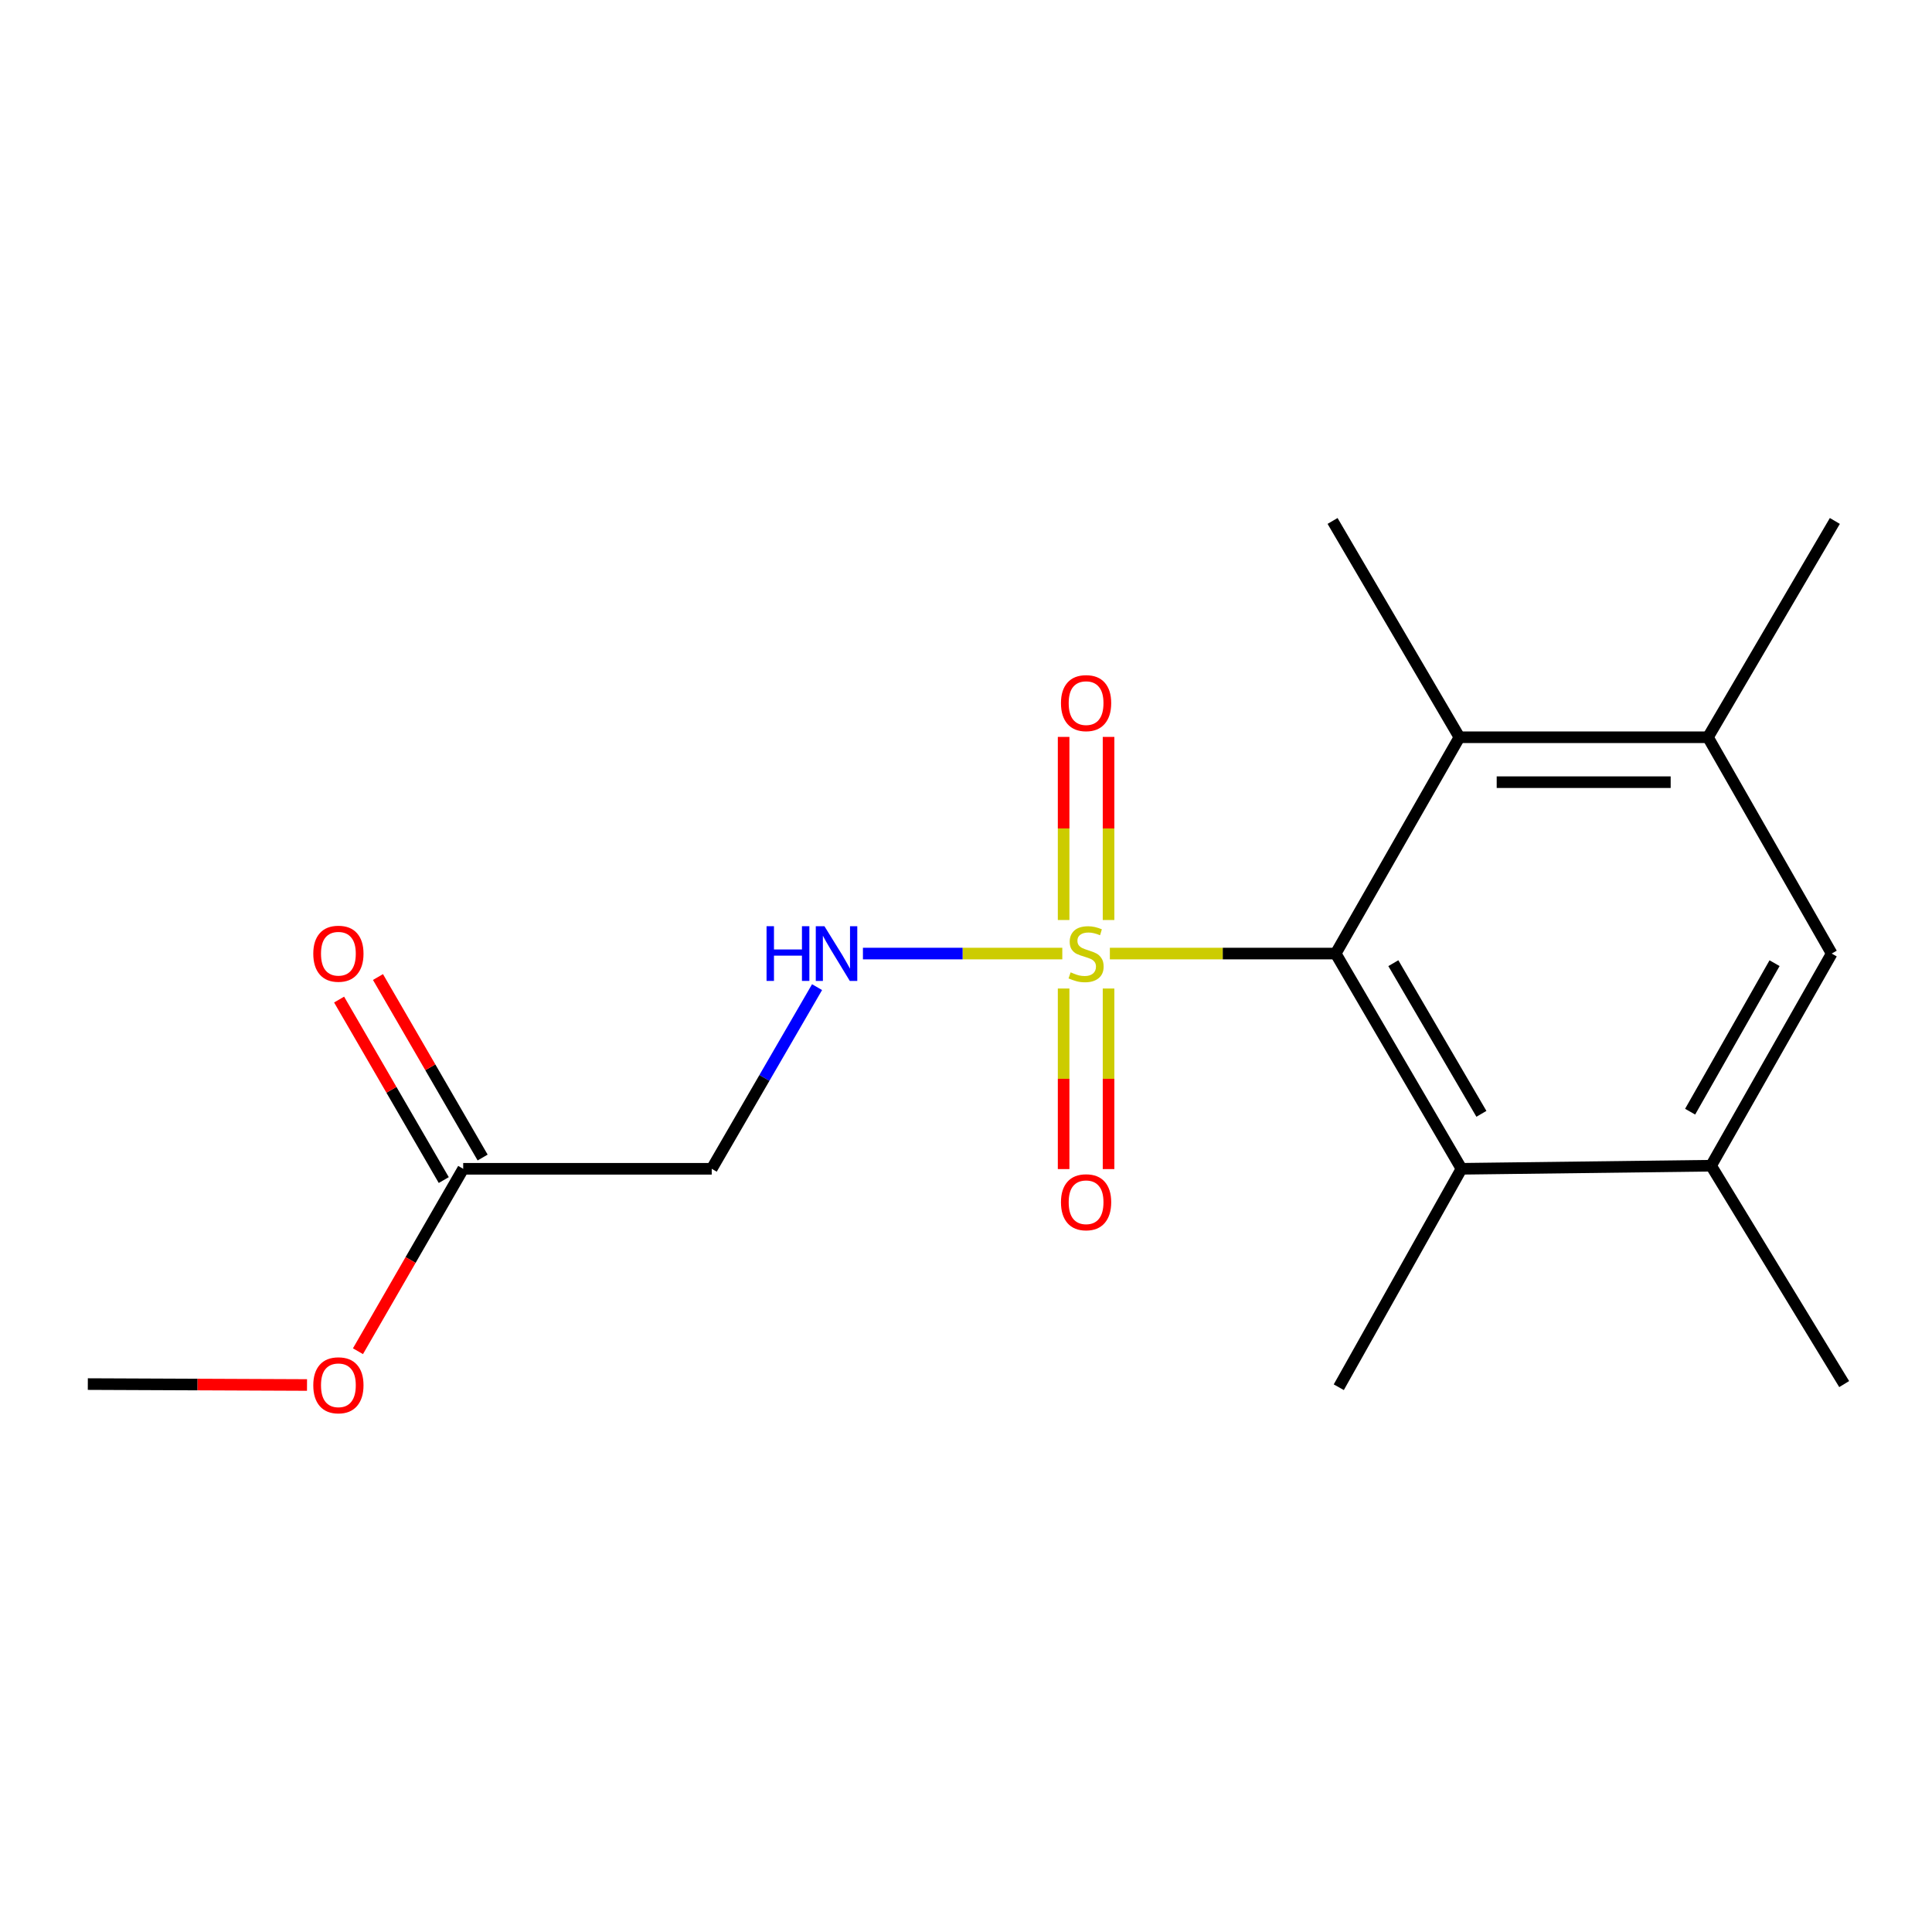 <?xml version='1.0' encoding='iso-8859-1'?>
<svg version='1.1' baseProfile='full'
              xmlns='http://www.w3.org/2000/svg'
                      xmlns:rdkit='http://www.rdkit.org/xml'
                      xmlns:xlink='http://www.w3.org/1999/xlink'
                  xml:space='preserve'
width='1000px' height='1000px' viewBox='0 0 1000 1000'>
<!-- END OF HEADER -->
<rect style='opacity:1.0;fill:#FFFFFF;stroke:none' width='1000' height='1000' x='0' y='0'> </rect>
<path class='bond-0' d='M 574.465,493.562 L 632.908,493.562' style='fill:none;fill-rule:evenodd;stroke:#CCCC00;stroke-width:6px;stroke-linecap:butt;stroke-linejoin:miter;stroke-opacity:1' />
<path class='bond-0' d='M 632.908,493.562 L 691.35,493.562' style='fill:none;fill-rule:evenodd;stroke:#000000;stroke-width:6px;stroke-linecap:butt;stroke-linejoin:miter;stroke-opacity:1' />
<path class='bond-3' d='M 549.846,493.562 L 498.247,493.562' style='fill:none;fill-rule:evenodd;stroke:#CCCC00;stroke-width:6px;stroke-linecap:butt;stroke-linejoin:miter;stroke-opacity:1' />
<path class='bond-3' d='M 498.247,493.562 L 446.648,493.562' style='fill:none;fill-rule:evenodd;stroke:#0000FF;stroke-width:6px;stroke-linecap:butt;stroke-linejoin:miter;stroke-opacity:1' />
<path class='bond-8' d='M 550.528,511.658 L 550.528,558.388' style='fill:none;fill-rule:evenodd;stroke:#CCCC00;stroke-width:6px;stroke-linecap:butt;stroke-linejoin:miter;stroke-opacity:1' />
<path class='bond-8' d='M 550.528,558.388 L 550.528,605.118' style='fill:none;fill-rule:evenodd;stroke:#FF0000;stroke-width:6px;stroke-linecap:butt;stroke-linejoin:miter;stroke-opacity:1' />
<path class='bond-8' d='M 573.783,511.658 L 573.783,558.388' style='fill:none;fill-rule:evenodd;stroke:#CCCC00;stroke-width:6px;stroke-linecap:butt;stroke-linejoin:miter;stroke-opacity:1' />
<path class='bond-8' d='M 573.783,558.388 L 573.783,605.118' style='fill:none;fill-rule:evenodd;stroke:#FF0000;stroke-width:6px;stroke-linecap:butt;stroke-linejoin:miter;stroke-opacity:1' />
<path class='bond-9' d='M 573.783,476.199 L 573.783,428.809' style='fill:none;fill-rule:evenodd;stroke:#CCCC00;stroke-width:6px;stroke-linecap:butt;stroke-linejoin:miter;stroke-opacity:1' />
<path class='bond-9' d='M 573.783,428.809 L 573.783,381.42' style='fill:none;fill-rule:evenodd;stroke:#FF0000;stroke-width:6px;stroke-linecap:butt;stroke-linejoin:miter;stroke-opacity:1' />
<path class='bond-9' d='M 550.528,476.199 L 550.528,428.809' style='fill:none;fill-rule:evenodd;stroke:#CCCC00;stroke-width:6px;stroke-linecap:butt;stroke-linejoin:miter;stroke-opacity:1' />
<path class='bond-9' d='M 550.528,428.809 L 550.528,381.42' style='fill:none;fill-rule:evenodd;stroke:#FF0000;stroke-width:6px;stroke-linecap:butt;stroke-linejoin:miter;stroke-opacity:1' />
<path class='bond-1' d='M 691.35,493.562 L 756.464,604.967' style='fill:none;fill-rule:evenodd;stroke:#000000;stroke-width:6px;stroke-linecap:butt;stroke-linejoin:miter;stroke-opacity:1' />
<path class='bond-1' d='M 721.194,498.538 L 766.774,576.521' style='fill:none;fill-rule:evenodd;stroke:#000000;stroke-width:6px;stroke-linecap:butt;stroke-linejoin:miter;stroke-opacity:1' />
<path class='bond-2' d='M 691.35,493.562 L 755.392,381.602' style='fill:none;fill-rule:evenodd;stroke:#000000;stroke-width:6px;stroke-linecap:butt;stroke-linejoin:miter;stroke-opacity:1' />
<path class='bond-4' d='M 756.464,604.967 L 885.659,603.365' style='fill:none;fill-rule:evenodd;stroke:#000000;stroke-width:6px;stroke-linecap:butt;stroke-linejoin:miter;stroke-opacity:1' />
<path class='bond-14' d='M 756.464,604.967 L 692.952,718.025' style='fill:none;fill-rule:evenodd;stroke:#000000;stroke-width:6px;stroke-linecap:butt;stroke-linejoin:miter;stroke-opacity:1' />
<path class='bond-5' d='M 755.392,381.602 L 884.031,381.602' style='fill:none;fill-rule:evenodd;stroke:#000000;stroke-width:6px;stroke-linecap:butt;stroke-linejoin:miter;stroke-opacity:1' />
<path class='bond-5' d='M 774.688,404.857 L 864.735,404.857' style='fill:none;fill-rule:evenodd;stroke:#000000;stroke-width:6px;stroke-linecap:butt;stroke-linejoin:miter;stroke-opacity:1' />
<path class='bond-13' d='M 755.392,381.602 L 689.735,269.642' style='fill:none;fill-rule:evenodd;stroke:#000000;stroke-width:6px;stroke-linecap:butt;stroke-linejoin:miter;stroke-opacity:1' />
<path class='bond-7' d='M 422.909,510.942 L 395.649,557.954' style='fill:none;fill-rule:evenodd;stroke:#0000FF;stroke-width:6px;stroke-linecap:butt;stroke-linejoin:miter;stroke-opacity:1' />
<path class='bond-7' d='M 395.649,557.954 L 368.389,604.967' style='fill:none;fill-rule:evenodd;stroke:#000000;stroke-width:6px;stroke-linecap:butt;stroke-linejoin:miter;stroke-opacity:1' />
<path class='bond-15' d='M 885.659,603.365 L 954.545,716.397' style='fill:none;fill-rule:evenodd;stroke:#000000;stroke-width:6px;stroke-linecap:butt;stroke-linejoin:miter;stroke-opacity:1' />
<path class='bond-18' d='M 885.659,603.365 L 948.086,493.562' style='fill:none;fill-rule:evenodd;stroke:#000000;stroke-width:6px;stroke-linecap:butt;stroke-linejoin:miter;stroke-opacity:1' />
<path class='bond-18' d='M 874.807,575.401 L 918.506,498.539' style='fill:none;fill-rule:evenodd;stroke:#000000;stroke-width:6px;stroke-linecap:butt;stroke-linejoin:miter;stroke-opacity:1' />
<path class='bond-6' d='M 884.031,381.602 L 948.086,493.562' style='fill:none;fill-rule:evenodd;stroke:#000000;stroke-width:6px;stroke-linecap:butt;stroke-linejoin:miter;stroke-opacity:1' />
<path class='bond-16' d='M 884.031,381.602 L 949.714,269.642' style='fill:none;fill-rule:evenodd;stroke:#000000;stroke-width:6px;stroke-linecap:butt;stroke-linejoin:miter;stroke-opacity:1' />
<path class='bond-10' d='M 368.389,604.967 L 239.75,604.967' style='fill:none;fill-rule:evenodd;stroke:#000000;stroke-width:6px;stroke-linecap:butt;stroke-linejoin:miter;stroke-opacity:1' />
<path class='bond-11' d='M 249.809,599.134 L 222.723,552.422' style='fill:none;fill-rule:evenodd;stroke:#000000;stroke-width:6px;stroke-linecap:butt;stroke-linejoin:miter;stroke-opacity:1' />
<path class='bond-11' d='M 222.723,552.422 L 195.637,505.709' style='fill:none;fill-rule:evenodd;stroke:#FF0000;stroke-width:6px;stroke-linecap:butt;stroke-linejoin:miter;stroke-opacity:1' />
<path class='bond-11' d='M 229.692,610.799 L 202.605,564.087' style='fill:none;fill-rule:evenodd;stroke:#000000;stroke-width:6px;stroke-linecap:butt;stroke-linejoin:miter;stroke-opacity:1' />
<path class='bond-11' d='M 202.605,564.087 L 175.519,517.374' style='fill:none;fill-rule:evenodd;stroke:#FF0000;stroke-width:6px;stroke-linecap:butt;stroke-linejoin:miter;stroke-opacity:1' />
<path class='bond-12' d='M 239.75,604.967 L 212.514,652.177' style='fill:none;fill-rule:evenodd;stroke:#000000;stroke-width:6px;stroke-linecap:butt;stroke-linejoin:miter;stroke-opacity:1' />
<path class='bond-12' d='M 212.514,652.177 L 185.279,699.388' style='fill:none;fill-rule:evenodd;stroke:#FF0000;stroke-width:6px;stroke-linecap:butt;stroke-linejoin:miter;stroke-opacity:1' />
<path class='bond-17' d='M 158.911,716.872 L 102.183,716.634' style='fill:none;fill-rule:evenodd;stroke:#FF0000;stroke-width:6px;stroke-linecap:butt;stroke-linejoin:miter;stroke-opacity:1' />
<path class='bond-17' d='M 102.183,716.634 L 45.455,716.397' style='fill:none;fill-rule:evenodd;stroke:#000000;stroke-width:6px;stroke-linecap:butt;stroke-linejoin:miter;stroke-opacity:1' />
<path  class='atom-0' d='M 554.156 503.282
Q 554.476 503.402, 555.796 503.962
Q 557.116 504.522, 558.556 504.882
Q 560.036 505.202, 561.476 505.202
Q 564.156 505.202, 565.716 503.922
Q 567.276 502.602, 567.276 500.322
Q 567.276 498.762, 566.476 497.802
Q 565.716 496.842, 564.516 496.322
Q 563.316 495.802, 561.316 495.202
Q 558.796 494.442, 557.276 493.722
Q 555.796 493.002, 554.716 491.482
Q 553.676 489.962, 553.676 487.402
Q 553.676 483.842, 556.076 481.642
Q 558.516 479.442, 563.316 479.442
Q 566.596 479.442, 570.316 481.002
L 569.396 484.082
Q 565.996 482.682, 563.436 482.682
Q 560.676 482.682, 559.156 483.842
Q 557.636 484.962, 557.676 486.922
Q 557.676 488.442, 558.436 489.362
Q 559.236 490.282, 560.356 490.802
Q 561.516 491.322, 563.436 491.922
Q 565.996 492.722, 567.516 493.522
Q 569.036 494.322, 570.116 495.962
Q 571.236 497.562, 571.236 500.322
Q 571.236 504.242, 568.596 506.362
Q 565.996 508.442, 561.636 508.442
Q 559.116 508.442, 557.196 507.882
Q 555.316 507.362, 553.076 506.442
L 554.156 503.282
' fill='#CCCC00'/>
<path  class='atom-4' d='M 396.767 479.402
L 400.607 479.402
L 400.607 491.442
L 415.087 491.442
L 415.087 479.402
L 418.927 479.402
L 418.927 507.722
L 415.087 507.722
L 415.087 494.642
L 400.607 494.642
L 400.607 507.722
L 396.767 507.722
L 396.767 479.402
' fill='#0000FF'/>
<path  class='atom-4' d='M 426.727 479.402
L 436.007 494.402
Q 436.927 495.882, 438.407 498.562
Q 439.887 501.242, 439.967 501.402
L 439.967 479.402
L 443.727 479.402
L 443.727 507.722
L 439.847 507.722
L 429.887 491.322
Q 428.727 489.402, 427.487 487.202
Q 426.287 485.002, 425.927 484.322
L 425.927 507.722
L 422.247 507.722
L 422.247 479.402
L 426.727 479.402
' fill='#0000FF'/>
<path  class='atom-9' d='M 549.156 622.281
Q 549.156 615.481, 552.516 611.681
Q 555.876 607.881, 562.156 607.881
Q 568.436 607.881, 571.796 611.681
Q 575.156 615.481, 575.156 622.281
Q 575.156 629.161, 571.756 633.081
Q 568.356 636.961, 562.156 636.961
Q 555.916 636.961, 552.516 633.081
Q 549.156 629.201, 549.156 622.281
M 562.156 633.761
Q 566.476 633.761, 568.796 630.881
Q 571.156 627.961, 571.156 622.281
Q 571.156 616.721, 568.796 613.921
Q 566.476 611.081, 562.156 611.081
Q 557.836 611.081, 555.476 613.881
Q 553.156 616.681, 553.156 622.281
Q 553.156 628.001, 555.476 630.881
Q 557.836 633.761, 562.156 633.761
' fill='#FF0000'/>
<path  class='atom-10' d='M 549.156 363.931
Q 549.156 357.131, 552.516 353.331
Q 555.876 349.531, 562.156 349.531
Q 568.436 349.531, 571.796 353.331
Q 575.156 357.131, 575.156 363.931
Q 575.156 370.811, 571.756 374.731
Q 568.356 378.611, 562.156 378.611
Q 555.916 378.611, 552.516 374.731
Q 549.156 370.851, 549.156 363.931
M 562.156 375.411
Q 566.476 375.411, 568.796 372.531
Q 571.156 369.611, 571.156 363.931
Q 571.156 358.371, 568.796 355.571
Q 566.476 352.731, 562.156 352.731
Q 557.836 352.731, 555.476 355.531
Q 553.156 358.331, 553.156 363.931
Q 553.156 369.651, 555.476 372.531
Q 557.836 375.411, 562.156 375.411
' fill='#FF0000'/>
<path  class='atom-12' d='M 162.153 493.642
Q 162.153 486.842, 165.513 483.042
Q 168.873 479.242, 175.153 479.242
Q 181.433 479.242, 184.793 483.042
Q 188.153 486.842, 188.153 493.642
Q 188.153 500.522, 184.753 504.442
Q 181.353 508.322, 175.153 508.322
Q 168.913 508.322, 165.513 504.442
Q 162.153 500.562, 162.153 493.642
M 175.153 505.122
Q 179.473 505.122, 181.793 502.242
Q 184.153 499.322, 184.153 493.642
Q 184.153 488.082, 181.793 485.282
Q 179.473 482.442, 175.153 482.442
Q 170.833 482.442, 168.473 485.242
Q 166.153 488.042, 166.153 493.642
Q 166.153 499.362, 168.473 502.242
Q 170.833 505.122, 175.153 505.122
' fill='#FF0000'/>
<path  class='atom-13' d='M 162.153 717.02
Q 162.153 710.22, 165.513 706.42
Q 168.873 702.62, 175.153 702.62
Q 181.433 702.62, 184.793 706.42
Q 188.153 710.22, 188.153 717.02
Q 188.153 723.9, 184.753 727.82
Q 181.353 731.7, 175.153 731.7
Q 168.913 731.7, 165.513 727.82
Q 162.153 723.94, 162.153 717.02
M 175.153 728.5
Q 179.473 728.5, 181.793 725.62
Q 184.153 722.7, 184.153 717.02
Q 184.153 711.46, 181.793 708.66
Q 179.473 705.82, 175.153 705.82
Q 170.833 705.82, 168.473 708.62
Q 166.153 711.42, 166.153 717.02
Q 166.153 722.74, 168.473 725.62
Q 170.833 728.5, 175.153 728.5
' fill='#FF0000'/>
</svg>

